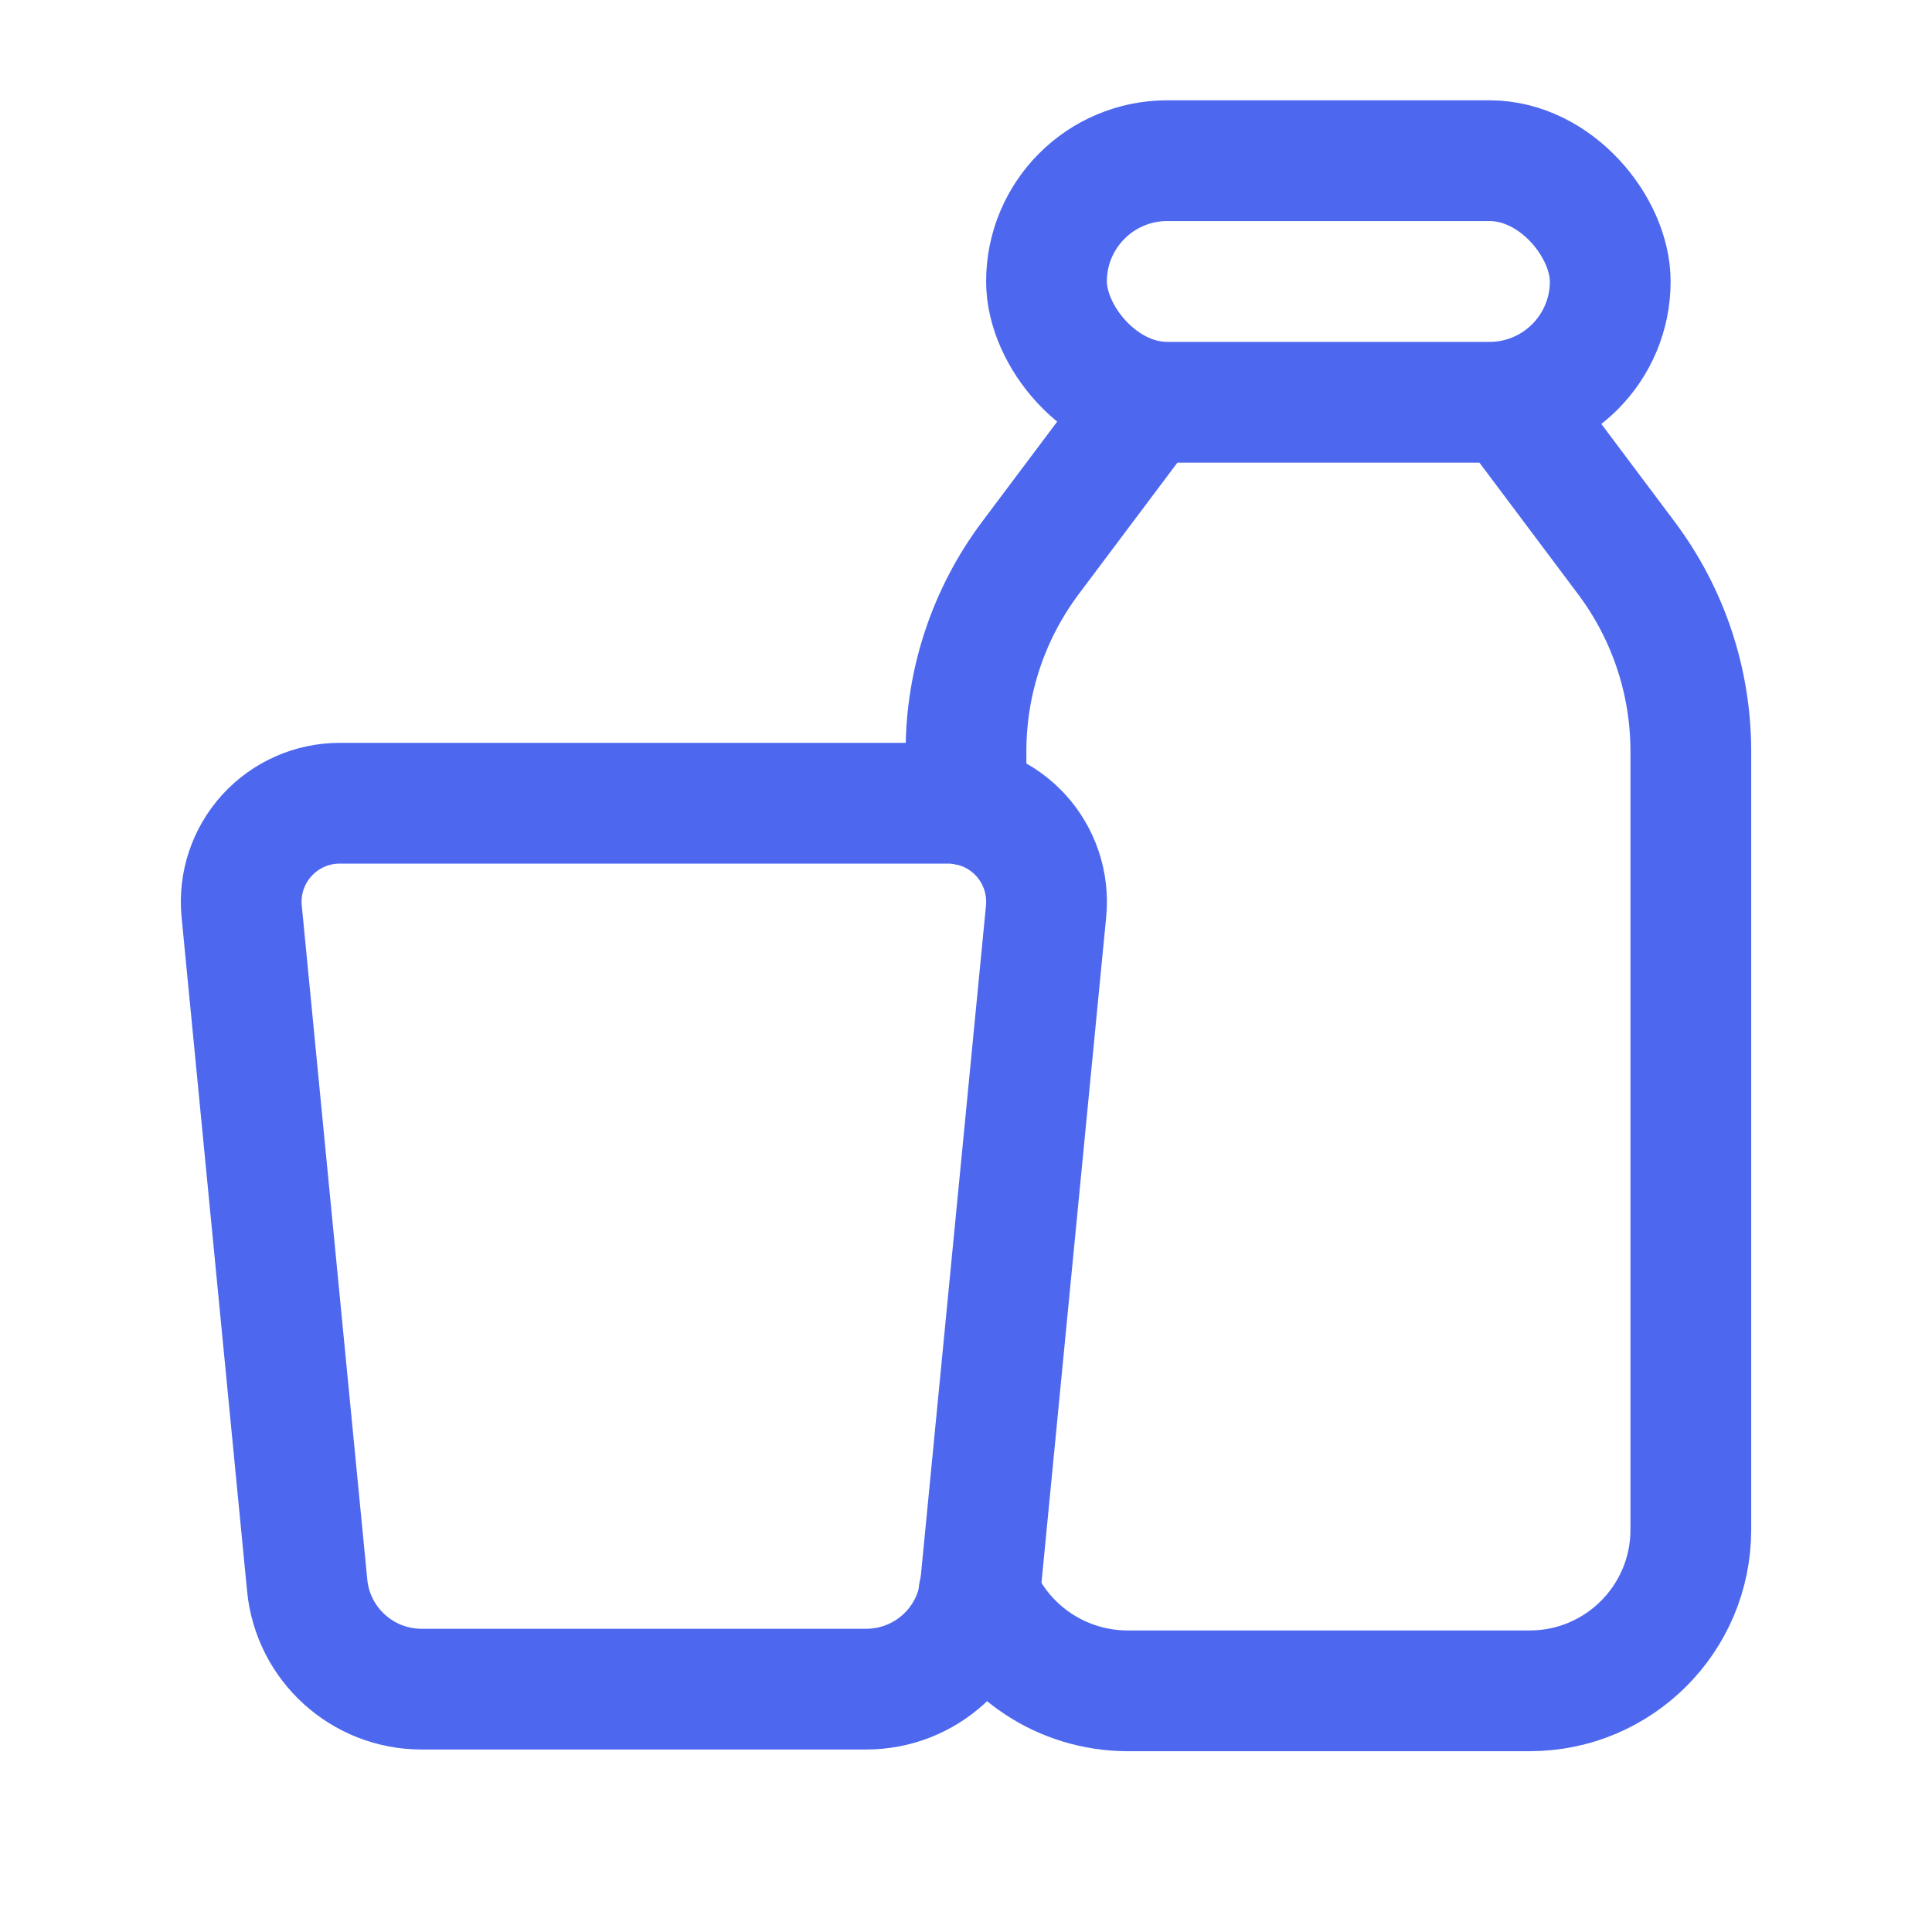 <svg width="24" height="24" viewBox="0 0 24 24" fill="none" xmlns="http://www.w3.org/2000/svg">
<rect x="20.003" y="4.997" width="7.003" height="3.001" rx="1.5" transform="rotate(180 20.003 4.997)" stroke="#4D68EF" stroke-width="1.5" stroke-linecap="round" stroke-linejoin="round"/>
<path d="M12 9.999V9.332C12 8.466 12.281 7.624 12.8 6.931L14.251 4.997" stroke="#4D68EF" stroke-width="1.5" stroke-linecap="round" stroke-linejoin="round"/>
<path fill-rule="evenodd" clip-rule="evenodd" d="M11.778 9.978H4.219C3.874 9.978 3.546 10.124 3.314 10.379C3.082 10.635 2.969 10.976 3.002 11.319L3.816 19.694C3.887 20.425 4.502 20.983 5.236 20.983H10.761C11.496 20.983 12.11 20.425 12.181 19.694L12.995 11.319C13.028 10.976 12.915 10.635 12.683 10.379C12.451 10.124 12.123 9.978 11.778 9.978Z" stroke="#4D68EF" stroke-width="1.5" stroke-linecap="round" stroke-linejoin="round"/>
<path d="M12.16 19.793C12.479 20.526 13.202 21.001 14.001 21.004H19.003C20.108 21.004 21.004 20.108 21.004 19.003V9.332C21.004 8.466 20.723 7.624 20.203 6.931L18.753 4.997" stroke="#4D68EF" stroke-width="1.5" stroke-linecap="round" stroke-linejoin="round"/>
</svg>
